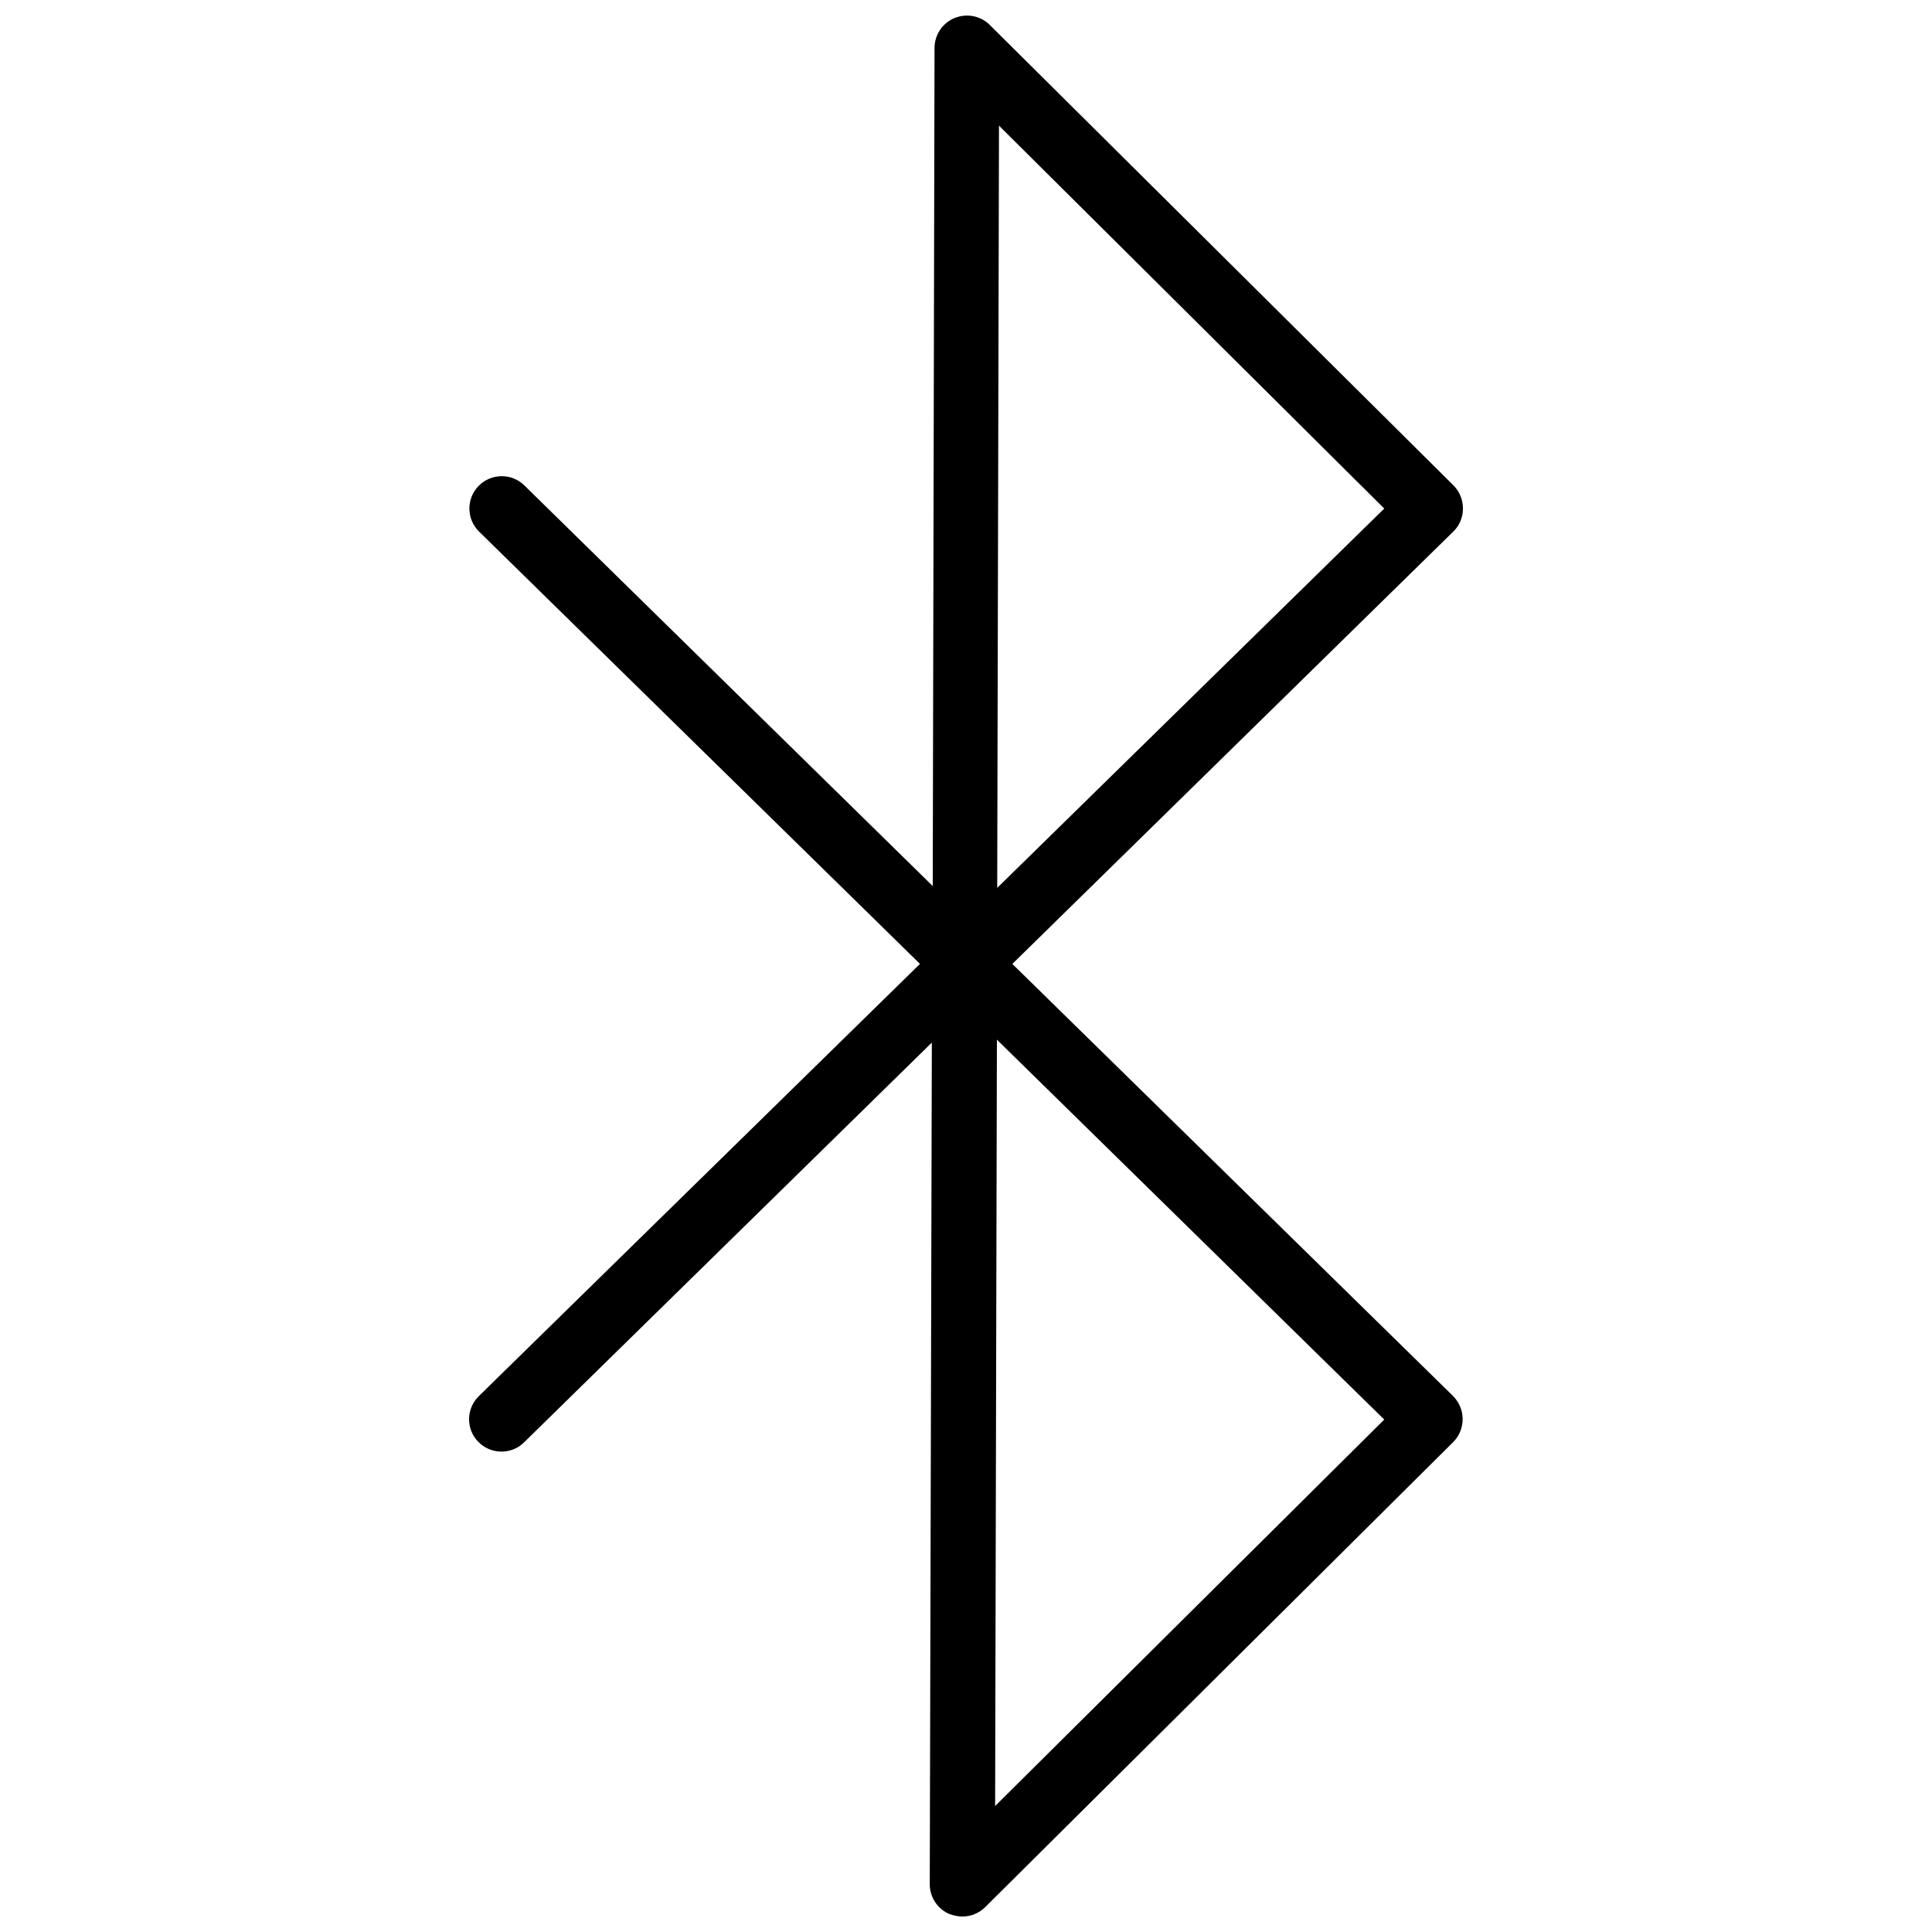 <?xml version="1.0" encoding="UTF-8"?>
<!-- Uploaded to: SVG Repo, www.svgrepo.com, Generator: SVG Repo Mixer Tools -->
<svg width="800px" height="800px" version="1.1" viewBox="144 144 512 512" xmlns="http://www.w3.org/2000/svg">
 <defs>
  <clipPath id="a">
   <path d="m268 148.09h264v503.81h-264z"/>
  </clipPath>
 </defs>
 <g clip-path="url(#a)">
  <path d="m412.28 399.45 116.82-114.54c1.652-1.574 2.598-3.777 2.598-6.141 0-2.281-0.867-4.488-2.519-6.141l-122.88-122.02c-2.441-2.441-6.141-3.148-9.367-1.812-3.227 1.34-5.273 4.488-5.273 7.949l-0.473 222.07-108.24-106.19c-3.387-3.305-8.816-3.227-12.121 0.156-3.305 3.387-3.227 8.816 0.156 12.121l116.82 114.54-116.9 114.54c-3.387 3.305-3.465 8.738-0.156 12.121 3.305 3.387 8.738 3.465 12.121 0.156l108.08-105.96-0.551 223.02c0 3.465 2.047 6.613 5.273 7.949 1.184 0.398 2.285 0.633 3.387 0.633 2.203 0 4.41-0.867 6.062-2.519l123.98-123.2c1.652-1.652 2.519-3.856 2.519-6.141 0-2.281-0.945-4.488-2.598-6.141zm-3.539-222.15 102.1 101.47-102.57 100.53zm-1.023 445.32 0.473-203.1 102.65 100.68z"/>
 </g>
</svg>